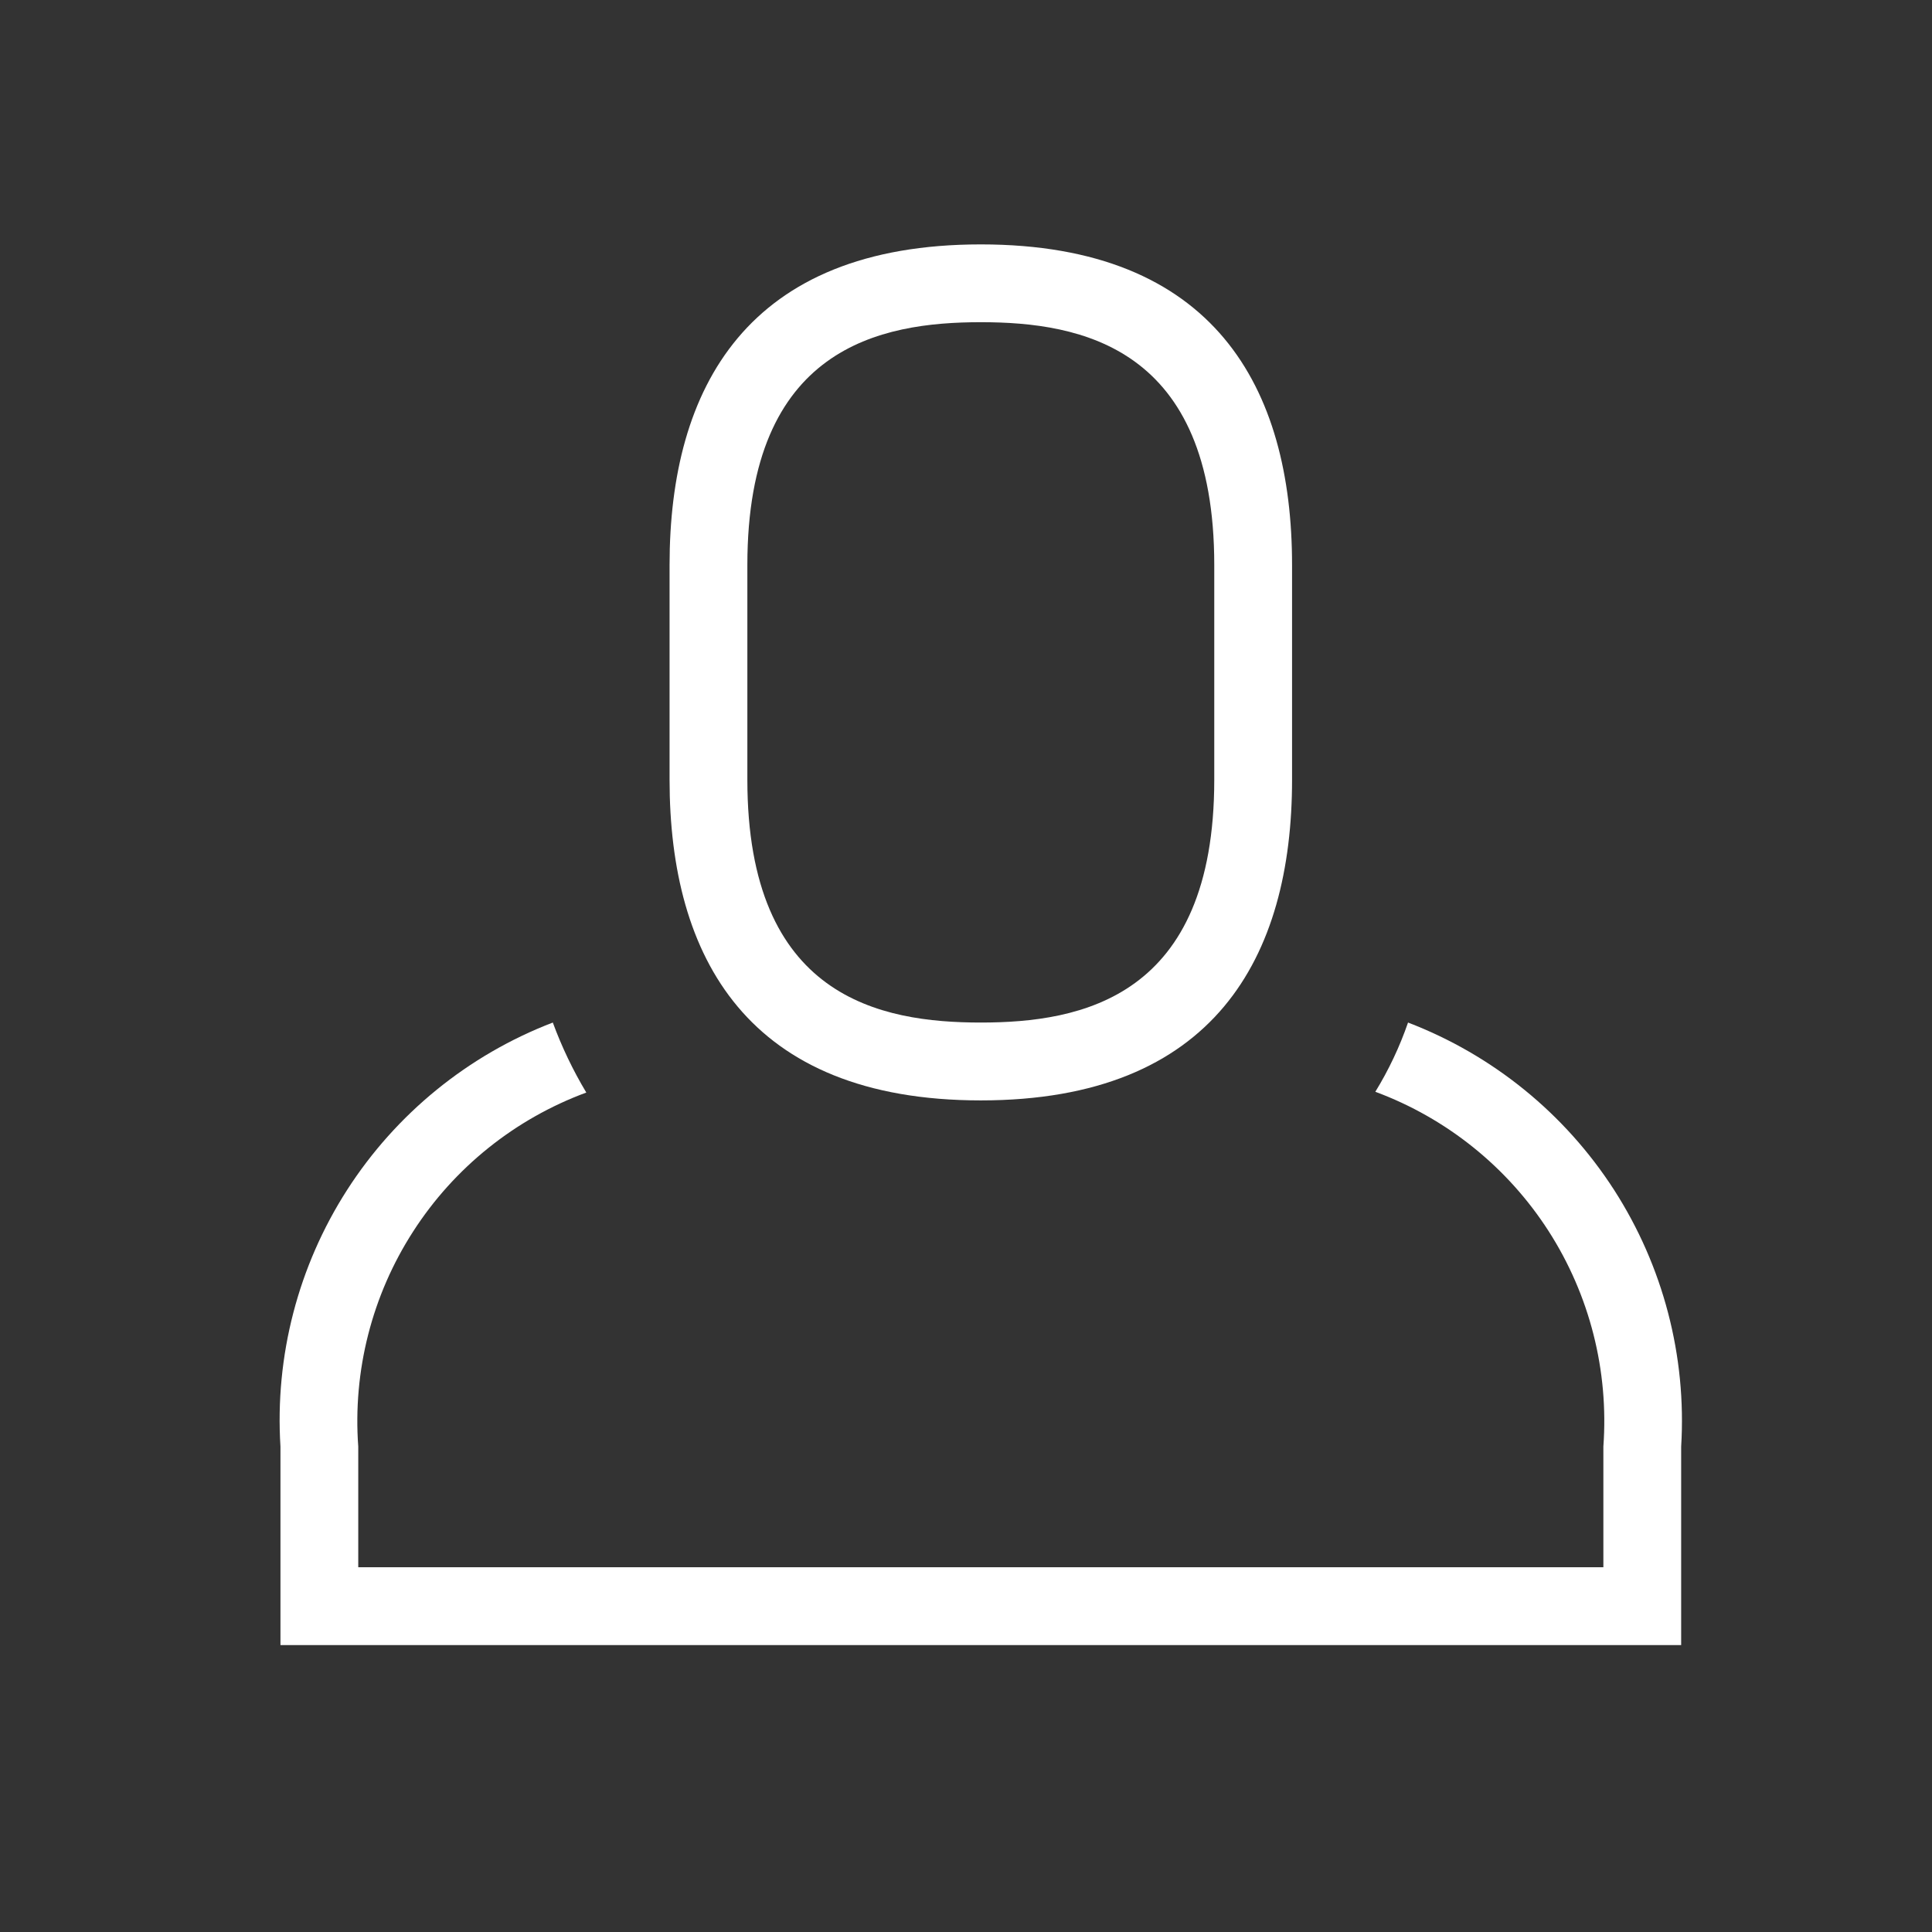 <svg width="30" height="30" viewBox="0 0 30 30" fill="none" xmlns="http://www.w3.org/2000/svg">
<rect x="0" y="0" width="30" height="30" fill="#333333" stroke="none"/>
<path d="M15.23 17.087C18.855 17.087 20.063 14.863 20.063 12.108V8.773C20.063 6.018 18.855 3.795 15.23 3.795C11.605 3.795 10.397 6.018 10.397 8.773V12.108C10.397 14.863 11.605 17.087 15.23 17.087ZM11.605 8.773C11.605 5.39 13.671 5.003 15.23 5.003C16.789 5.003 18.855 5.39 18.855 8.773V12.108C18.855 15.492 16.789 15.878 15.23 15.878C13.671 15.878 11.605 15.492 11.605 12.108V8.773Z" fill="white"/>
<path d="M26.105 22.463C26.191 21.057 25.825 19.661 25.063 18.476C24.3 17.292 23.179 16.382 21.864 15.878C21.734 16.254 21.564 16.614 21.356 16.953C22.464 17.364 23.408 18.123 24.047 19.117C24.685 20.111 24.983 21.285 24.897 22.463V24.336H5.563V22.463C5.477 21.287 5.776 20.114 6.415 19.123C7.053 18.131 7.997 17.374 9.104 16.965C8.897 16.62 8.723 16.256 8.584 15.878C7.27 16.382 6.151 17.293 5.39 18.477C4.629 19.662 4.267 21.058 4.355 22.463V25.545H26.105V22.463Z" fill="white"/>
</svg>
